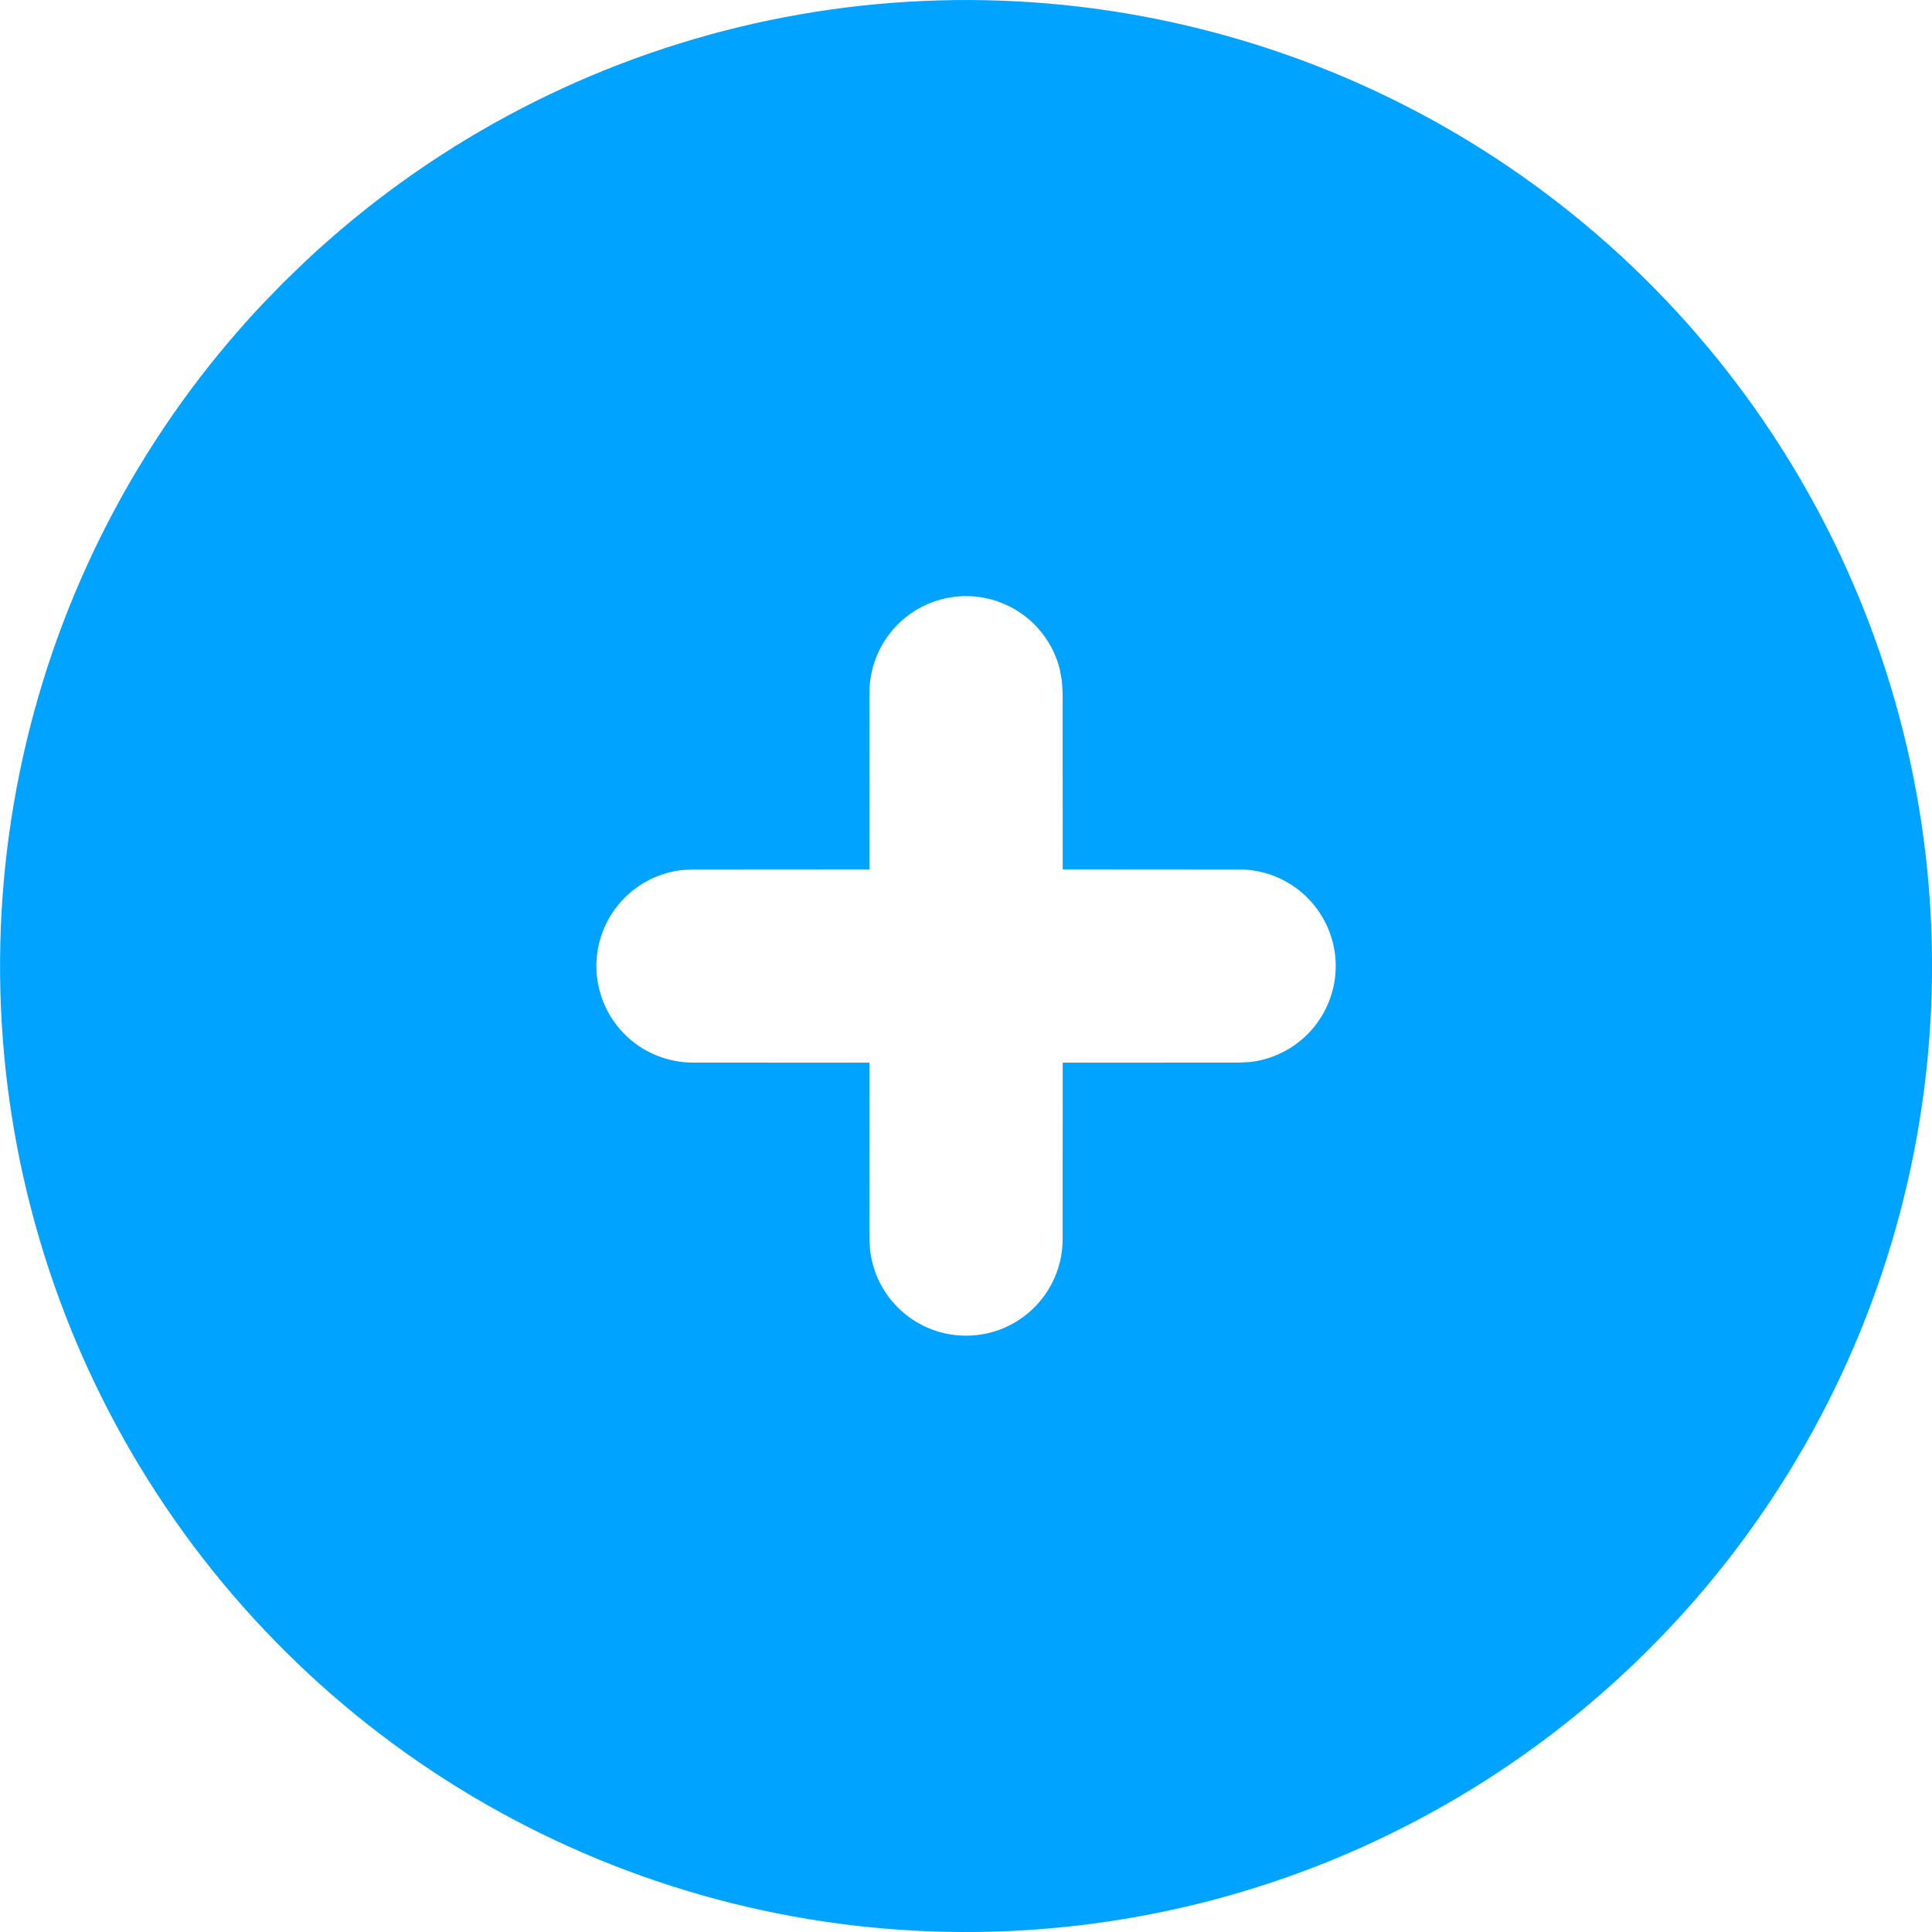 <svg width="32" height="32" viewBox="0 0 32 32" fill="none" xmlns="http://www.w3.org/2000/svg">
<g id="circle-plus">
<path id="Vector" d="M31.456 11.86C32.177 14.551 32.182 17.384 31.472 20.079C30.762 22.774 29.36 25.236 27.405 27.222C25.451 29.208 23.012 30.65 20.329 31.404C17.646 32.157 14.813 32.198 12.11 31.52C9.407 30.842 6.928 29.471 4.918 27.541C2.908 25.61 1.437 23.189 0.651 20.515C-0.135 17.842 -0.21 15.01 0.435 12.299C1.079 9.588 2.421 7.092 4.326 5.059L4.687 4.687L5.06 4.326C7.077 2.435 9.55 1.1 12.237 0.449C14.924 -0.201 17.733 -0.144 20.392 0.615C23.05 1.373 25.467 2.808 27.406 4.779C29.345 6.75 30.74 9.189 31.456 11.86ZM17.552 11.08C17.456 10.702 17.226 10.372 16.903 10.152C16.581 9.932 16.189 9.837 15.802 9.886C15.415 9.934 15.059 10.123 14.801 10.415C14.543 10.708 14.401 11.085 14.401 11.475L14.4 14.399L11.476 14.401L11.275 14.413C10.872 14.465 10.504 14.668 10.245 14.981C9.986 15.294 9.856 15.695 9.881 16.1C9.907 16.506 10.086 16.887 10.382 17.166C10.678 17.444 11.069 17.599 11.476 17.6L14.4 17.601L14.401 20.526L14.414 20.726C14.465 21.129 14.668 21.498 14.982 21.757C15.295 22.016 15.695 22.145 16.101 22.12C16.507 22.095 16.888 21.916 17.166 21.619C17.445 21.323 17.6 20.932 17.601 20.526L17.602 17.601L20.527 17.6L20.727 17.588C21.13 17.536 21.498 17.333 21.757 17.02C22.016 16.706 22.146 16.306 22.121 15.9C22.095 15.495 21.916 15.114 21.62 14.835C21.324 14.557 20.933 14.401 20.527 14.401L17.602 14.399L17.601 11.475L17.588 11.275L17.552 11.08Z" fill="#00A3FF"/>
</g>
</svg>
